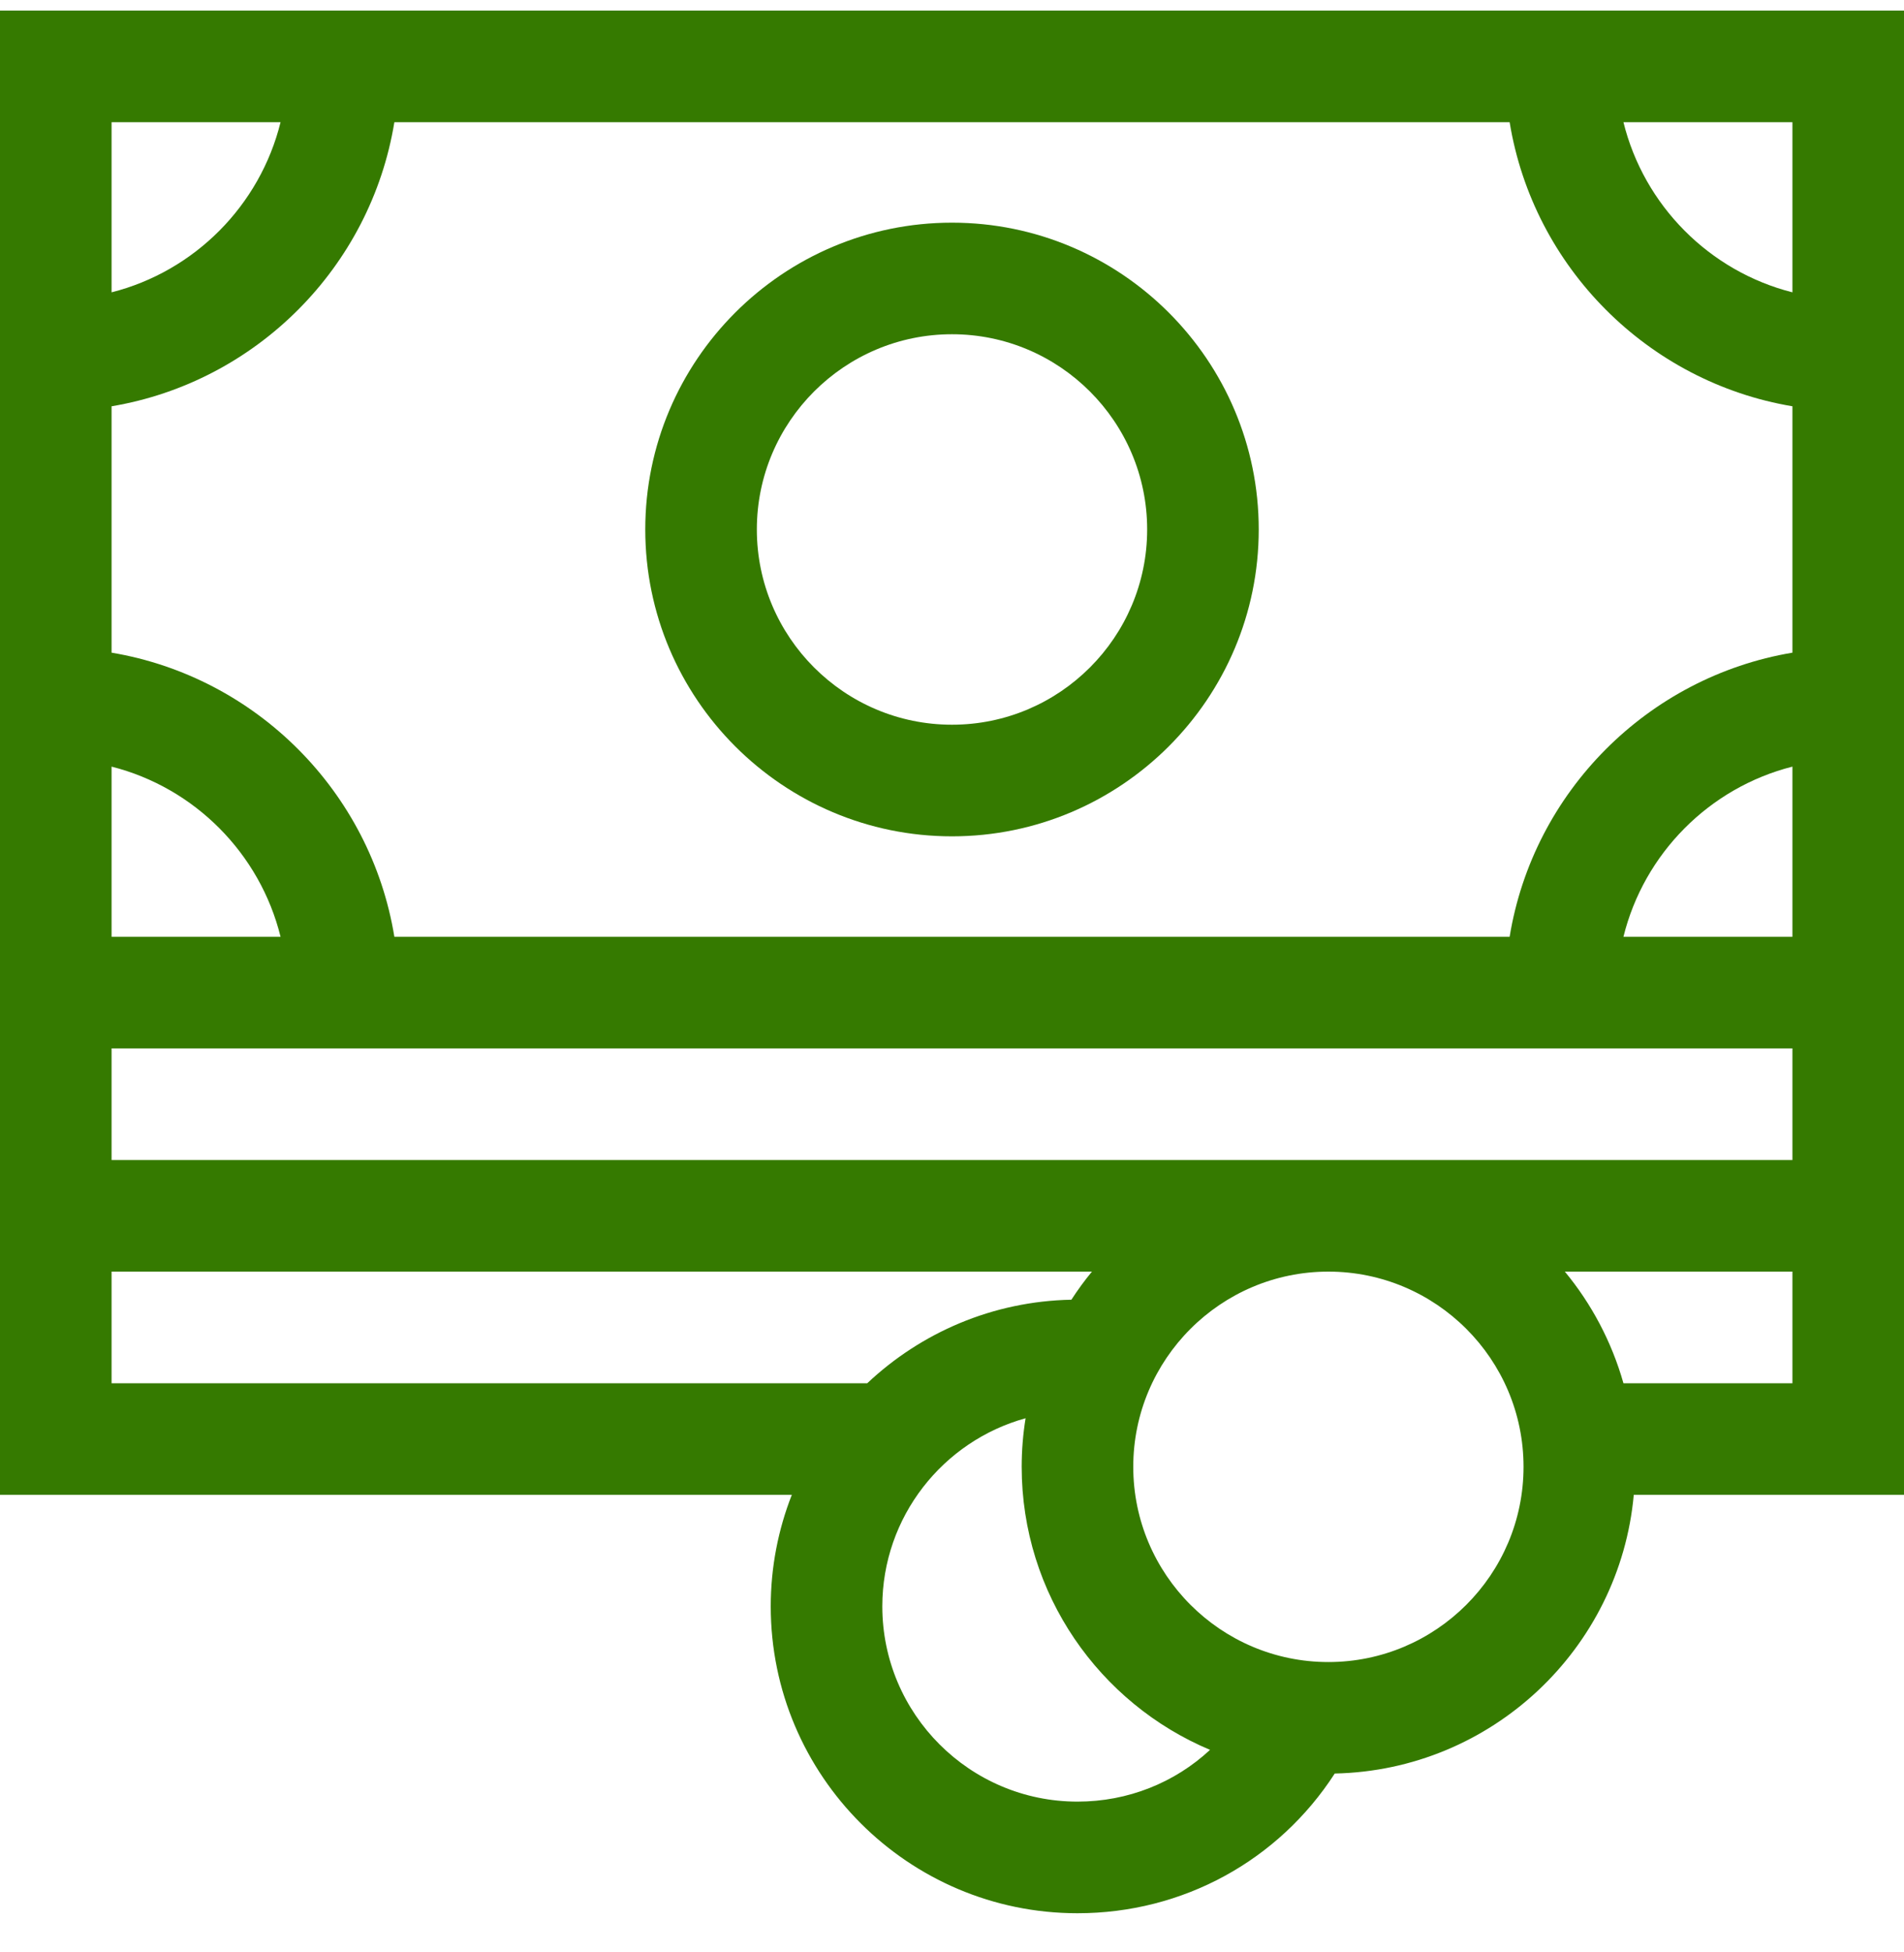 <svg width="40" height="41" viewBox="0 0 40 41" fill="none" xmlns="http://www.w3.org/2000/svg">
<g id="Vykup" clip-path="url(#clip0_4108_562)">
<g id="Vector">
<path d="M40 0.222H0V31.391H16.635C16.35 32.118 16.192 32.908 16.192 33.734C16.192 37.287 19.083 40.178 22.636 40.178C24.853 40.178 26.86 39.071 28.041 37.244C31.335 37.176 34.029 34.626 34.323 31.391H40V0.222H40ZM37.656 6.139C35.911 5.697 34.538 4.315 34.106 2.566H37.656V6.139ZM31.715 2.566C32.212 5.61 34.616 8.022 37.656 8.532V13.706C34.616 14.216 32.212 16.628 31.715 19.672H8.285C7.788 16.628 5.384 14.216 2.344 13.706V8.532C5.384 8.022 7.788 5.61 8.285 2.566H31.715ZM37.656 16.099V19.672H34.106C34.538 17.923 35.911 16.541 37.656 16.099ZM2.344 16.099C4.089 16.541 5.462 17.923 5.894 19.672H2.344V16.099ZM5.894 2.566C5.462 4.315 4.088 5.697 2.344 6.139V2.566H5.894ZM2.344 26.704H22.94C22.785 26.891 22.641 27.089 22.508 27.294C20.851 27.326 19.346 27.987 18.22 29.048H2.344V26.704ZM18.536 33.734C18.536 31.851 19.813 30.261 21.546 29.783C21.492 30.115 21.464 30.456 21.464 30.803C21.464 33.475 23.099 35.772 25.421 36.747C24.678 37.437 23.695 37.834 22.636 37.834C20.375 37.834 18.536 35.995 18.536 33.734ZM27.907 34.903C25.647 34.903 23.808 33.064 23.808 30.803C23.808 28.543 25.647 26.704 27.907 26.704C30.168 26.704 32.007 28.543 32.007 30.803C32.007 33.064 30.168 34.903 27.907 34.903ZM37.656 29.048H34.106C33.859 28.178 33.436 27.382 32.875 26.704H37.656V29.048ZM37.656 24.36H2.344V22.016H37.656V24.36Z" fill="#357A00"/>
<path d="M20 17.563C23.553 17.563 26.444 14.672 26.444 11.119C26.444 7.566 23.553 4.676 20 4.676C16.447 4.676 13.556 7.566 13.556 11.119C13.556 14.672 16.447 17.563 20 17.563ZM20 7.019C22.261 7.019 24.1 8.859 24.1 11.119C24.1 13.38 22.261 15.219 20 15.219C17.739 15.219 15.9 13.38 15.9 11.119C15.9 8.859 17.739 7.019 20 7.019Z" fill="#357A00"/>
</g>
</g>
<defs>
<clipPath id="clip0_4108_562">
<rect width="40" height="40" fill="white" transform="translate(0 0.2)"/>
</clipPath>
</defs>
</svg>
